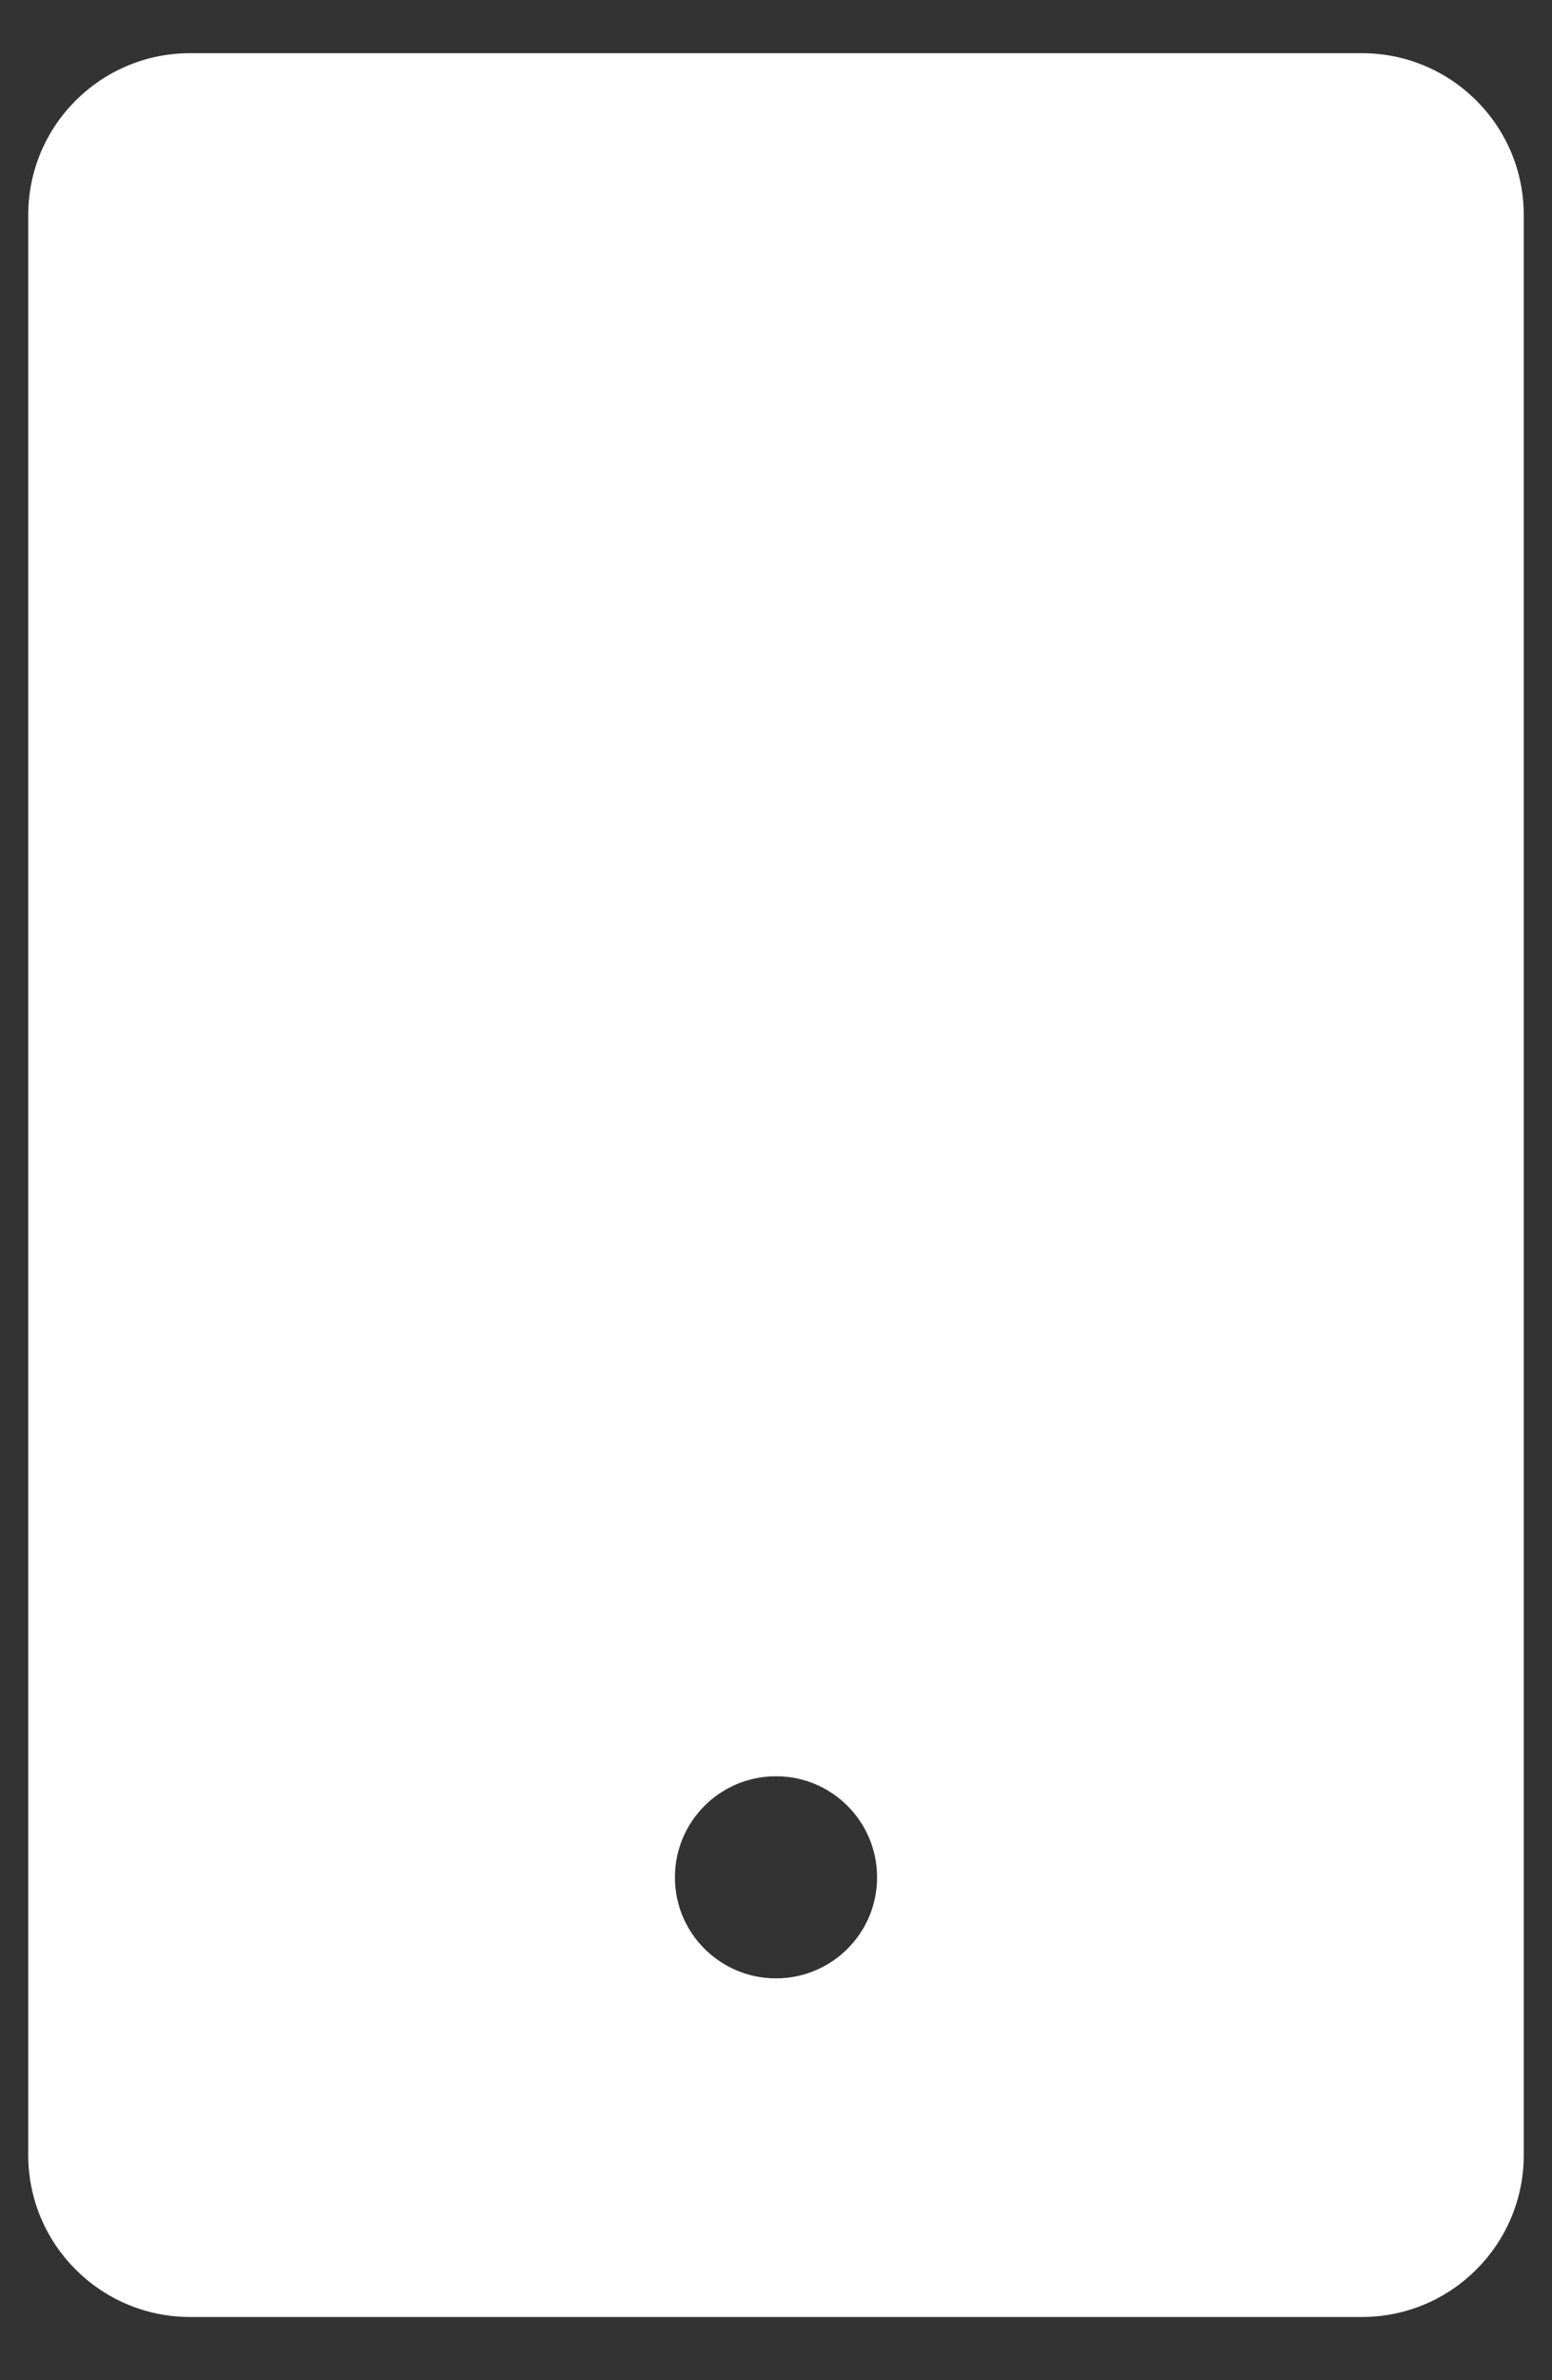<svg width="15" height="23" viewBox="0 0 15 23" fill="none" xmlns="http://www.w3.org/2000/svg">
<rect x="0" y="0" width="15" height="23" fill="#333333" stroke="none"/>
<path d="M13.164 0.514H1.836C0.974 0.514 0.273 1.214 0.273 2.076V20.826C0.273 21.688 0.974 22.389 1.836 22.389H13.164C14.026 22.389 14.727 21.688 14.727 20.826V2.076C14.727 1.214 14.026 0.514 13.164 0.514ZM7.5 19.117C6.96 19.117 6.523 18.68 6.523 18.141C6.523 17.601 6.96 17.164 7.5 17.164C8.04 17.164 8.477 17.601 8.477 18.141C8.477 18.68 8.04 19.117 7.5 19.117Z" fill="white"/>
</svg>
